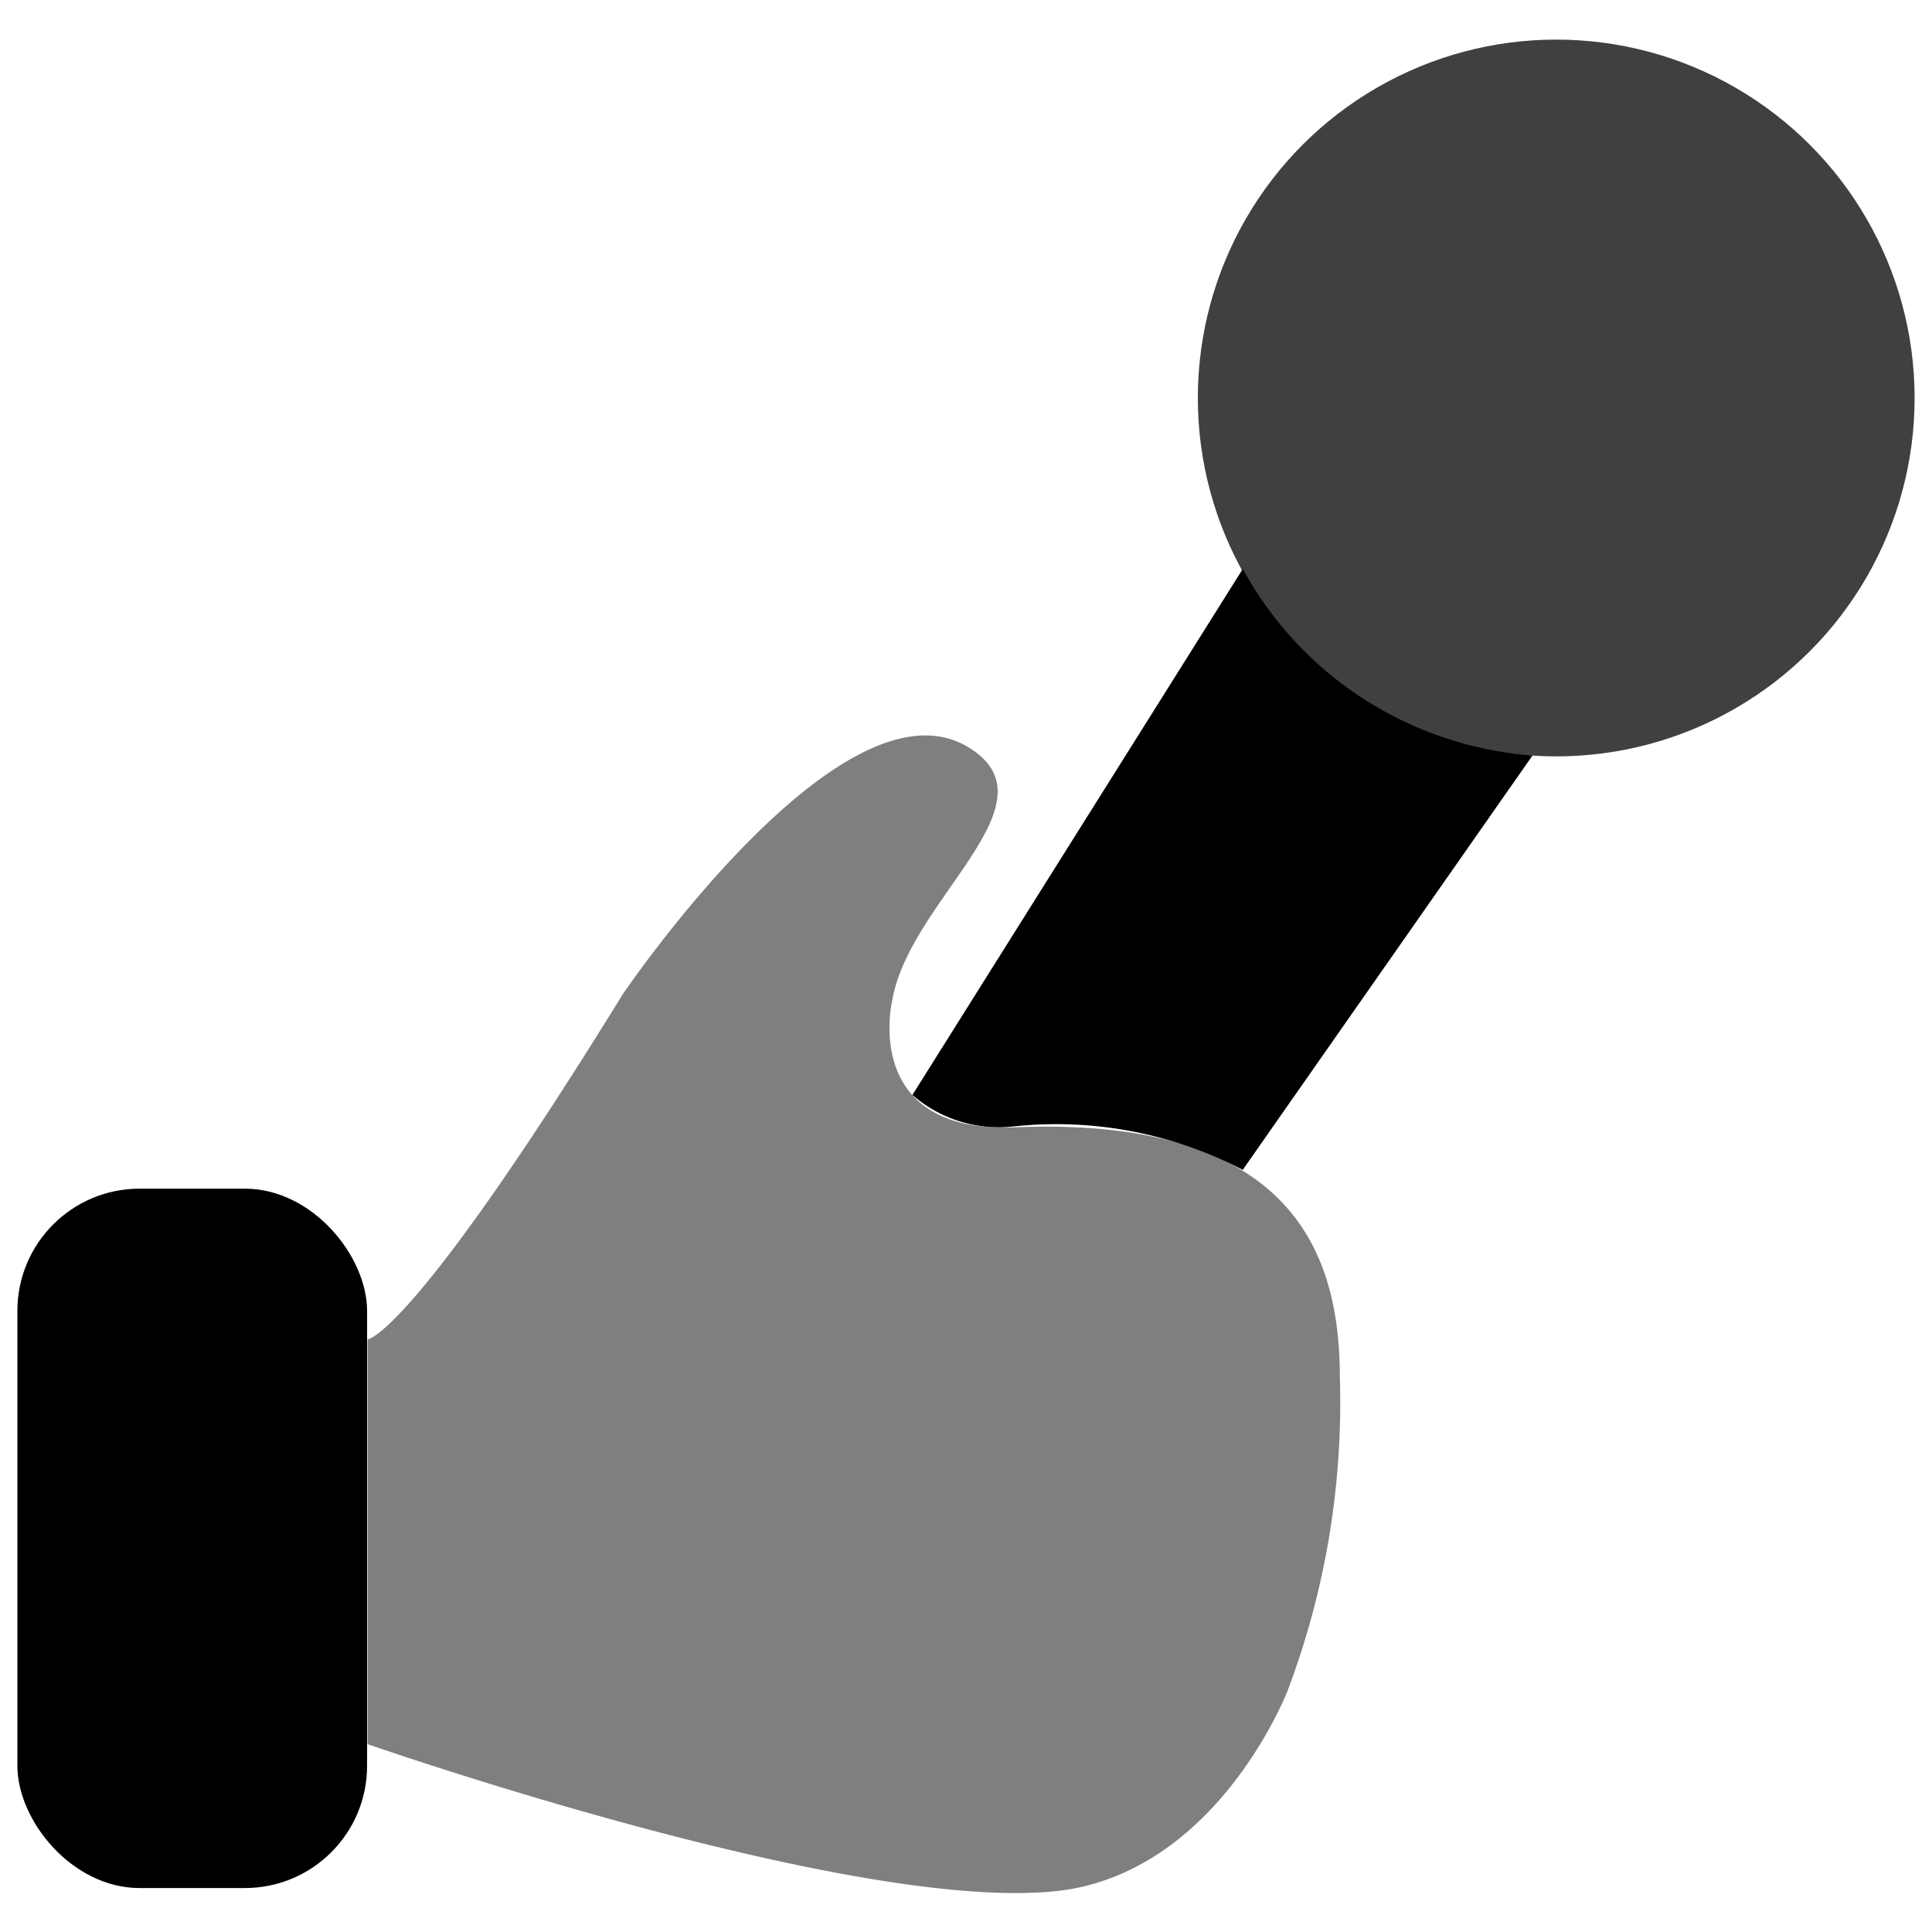 <?xml version="1.0" encoding="UTF-8"?> <svg xmlns="http://www.w3.org/2000/svg" id="Calque_1" data-name="Calque 1" viewBox="0 0 40 40"><defs><style>.cls-1{opacity:0.75;}.cls-2{opacity:0.5;}</style></defs><rect x="0.36" y="24.61" width="7.24" height="14.48" rx="2.53"></rect><circle class="cls-1" cx="32.22" cy="8.24" r="7.42"></circle><path d="M21,23.32a8.36,8.36,0,0,1,4.73.9l6-8.58a7.46,7.46,0,0,1-6-3.86L18.89,22.67A2.73,2.73,0,0,0,21,23.32Z"></path><path class="cls-2" d="M7.61,36.11s10.53,3.68,14.57,3C25.3,38.55,26.66,35,26.66,35a16.86,16.86,0,0,0,1.08-6.48c0-2.45-.88-5.42-6.73-5.18-3.19.13-2.54-2.61-2.54-2.61.34-2.1,3.5-4.12,1.56-5.27-2.62-1.55-7.14,5.13-7.14,5.13-4.39,7.12-5.28,7.14-5.28,7.14Z"></path></svg> 